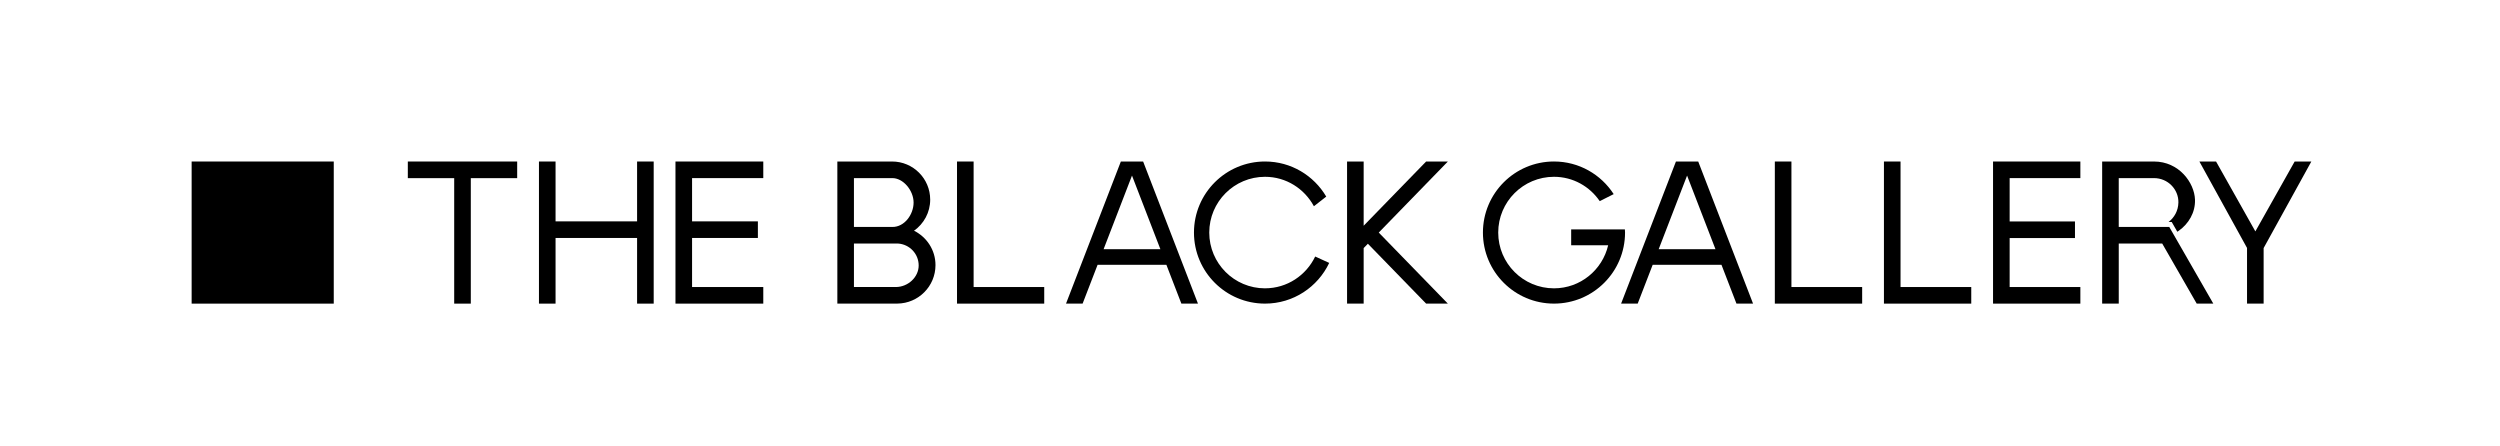 <?xml version="1.0" encoding="UTF-8"?>
<svg id="Capa_2" xmlns="http://www.w3.org/2000/svg" version="1.1" viewBox="0 0 2834.65 505.99">
  <!-- Generator: Adobe Illustrator 30.0.0, SVG Export Plug-In . SVG Version: 2.1.1 Build 123)  -->
  <g>
    <polygon points="462.41 202 515 202 515 344.27 533.82 344.27 533.82 202 586.41 202 586.41 183.13 462.41 183.13 462.41 202"/>
    <polygon points="722.37 251 629.92 251 629.92 183.13 611.1 183.13 611.1 344.27 629.92 344.27 629.92 269.82 722.37 269.82 722.37 344.27 741.19 344.27 741.19 183.13 722.37 183.13 722.37 251"/>
    <polygon points="765.89 344.27 865.46 344.27 865.46 325.45 784.71 325.45 784.71 269.82 859.33 269.82 859.33 251 784.71 251 784.71 201.95 865.46 201.95 865.46 183.13 765.89 183.13 765.89 344.27"/>
    <polygon points="1103.94 183.13 1085.12 183.13 1085.12 344.27 1091.2 344.27 1103.94 344.27 1184.01 344.27 1184.01 325.45 1103.94 325.45 1103.94 183.13"/>
    <path d="M1296.04,183.13h-25.15l-62.19,161.14h18.82l16.99-44.02h78.01l16.99,44.02h18.82l-62.19-161.14h-.1ZM1251.31,282.59l32.21-83.51,32.21,83.51h-64.41Z"/>
    <path d="M1434.36,326.93c-34.92,0-63.23-28.31-63.23-63.23s28.31-63.23,63.23-63.23c24.06,0,44.73,13.6,55.42,33.38l13.99-10.93c-14.01-23.79-39.81-39.8-69.41-39.8-44.5,0-80.57,36.07-80.57,80.57s36.07,80.57,80.57,80.57c32.17,0,59.85-18.9,72.77-46.15l-15.9-7.24c-10.19,21.26-31.72,36.05-56.87,36.05Z"/>
    <path d="M1036.37,261.61c11.07-7.83,18.34-20.67,18.34-35.26,0-23.87-19.35-43.23-43.23-43.23h-62.05v161.14h68.05v-.04c23.91-.24,43.23-19.66,43.23-43.63,0-17.14-9.97-31.83-24.34-38.98ZM968.25,201.95h43.23c12.6-.25,24.41,14.06,24.41,27.69s-10.44,27.91-24.13,27.69h-43.51v-55.37ZM1015.7,325.45h-47.45v-49.31h50.02c13.04.88,23.38,11.62,23.38,24.88s-12.12,24.43-25.95,24.43Z"/>
    <polygon points="1617.03 183.13 1546.2 255.96 1546.2 183.13 1527.38 183.13 1527.38 344.27 1546.2 344.27 1546.2 281.28 1550.99 276.36 1617.03 344.27 1641.68 344.27 1563.32 263.7 1641.68 183.13 1617.03 183.13"/>
    <polygon points="2031.23 183.13 2012.41 183.13 2012.41 344.27 2111.43 344.27 2111.43 325.45 2031.23 325.45 2031.23 183.13"/>
    <polygon points="2154.94 183.13 2136.12 183.13 2136.12 344.27 2235.13 344.27 2235.13 325.45 2154.94 325.45 2154.94 183.13"/>
    <polygon points="2601.83 183.13 2557.26 262.36 2512.7 183.13 2493.8 183.13 2547.82 281.14 2547.82 344.27 2566.64 344.27 2566.64 281.27 2620.74 183.13 2601.83 183.13"/>
    <polygon points="2259.83 344.27 2358.84 344.27 2358.84 325.45 2278.65 325.45 2278.65 269.92 2352.73 269.92 2352.73 251.1 2278.65 251.1 2278.65 201.95 2358.84 201.95 2358.84 183.13 2259.83 183.13 2259.83 344.27"/>
    <path d="M1925.43,183.13h-25.15l-62.19,161.14h18.82l16.99-44.02h78.01l16.99,44.02h18.82l-62.18-161.14h-.1ZM1880.7,282.59l32.21-83.51,32.21,83.51h-64.41Z"/>
    <path d="M1842.39,260.14h-60.9v17.99h41.93c-6.55,27.93-31.49,48.79-61.42,48.79-34.92,0-63.23-28.31-63.23-63.23s28.31-63.23,63.23-63.23c21.65,0,40.55,10.99,51.87,27.6l15.83-7.96c-14.34-22.23-39.28-36.99-67.7-36.99-44.5,0-80.57,36.07-80.57,80.57s36.07,80.57,80.57,80.57,80.57-36.07,80.57-80.57c0-1.2-.13-2.37-.18-3.56Z"/>
  </g>
  <path d="M2459.64,257.32h-57.28v-55.37h39.95c15.83,0,27.98,12.81,27.69,27.69-.19,9.51-4.76,17.14-11.14,22.08h3.58l6.32,11.03,1.72-1.13c11.07-7.83,18.85-20.68,18.34-35.26-.67-19.25-18.19-43.23-46.52-43.23h-58.75v161.14h18.82v-68.13h49.27l39.13,68.13h18.82l-49.94-86.95Z"/>
  <rect x="217.29" y="183.13" width="161.14" height="161.14"/>
</svg>